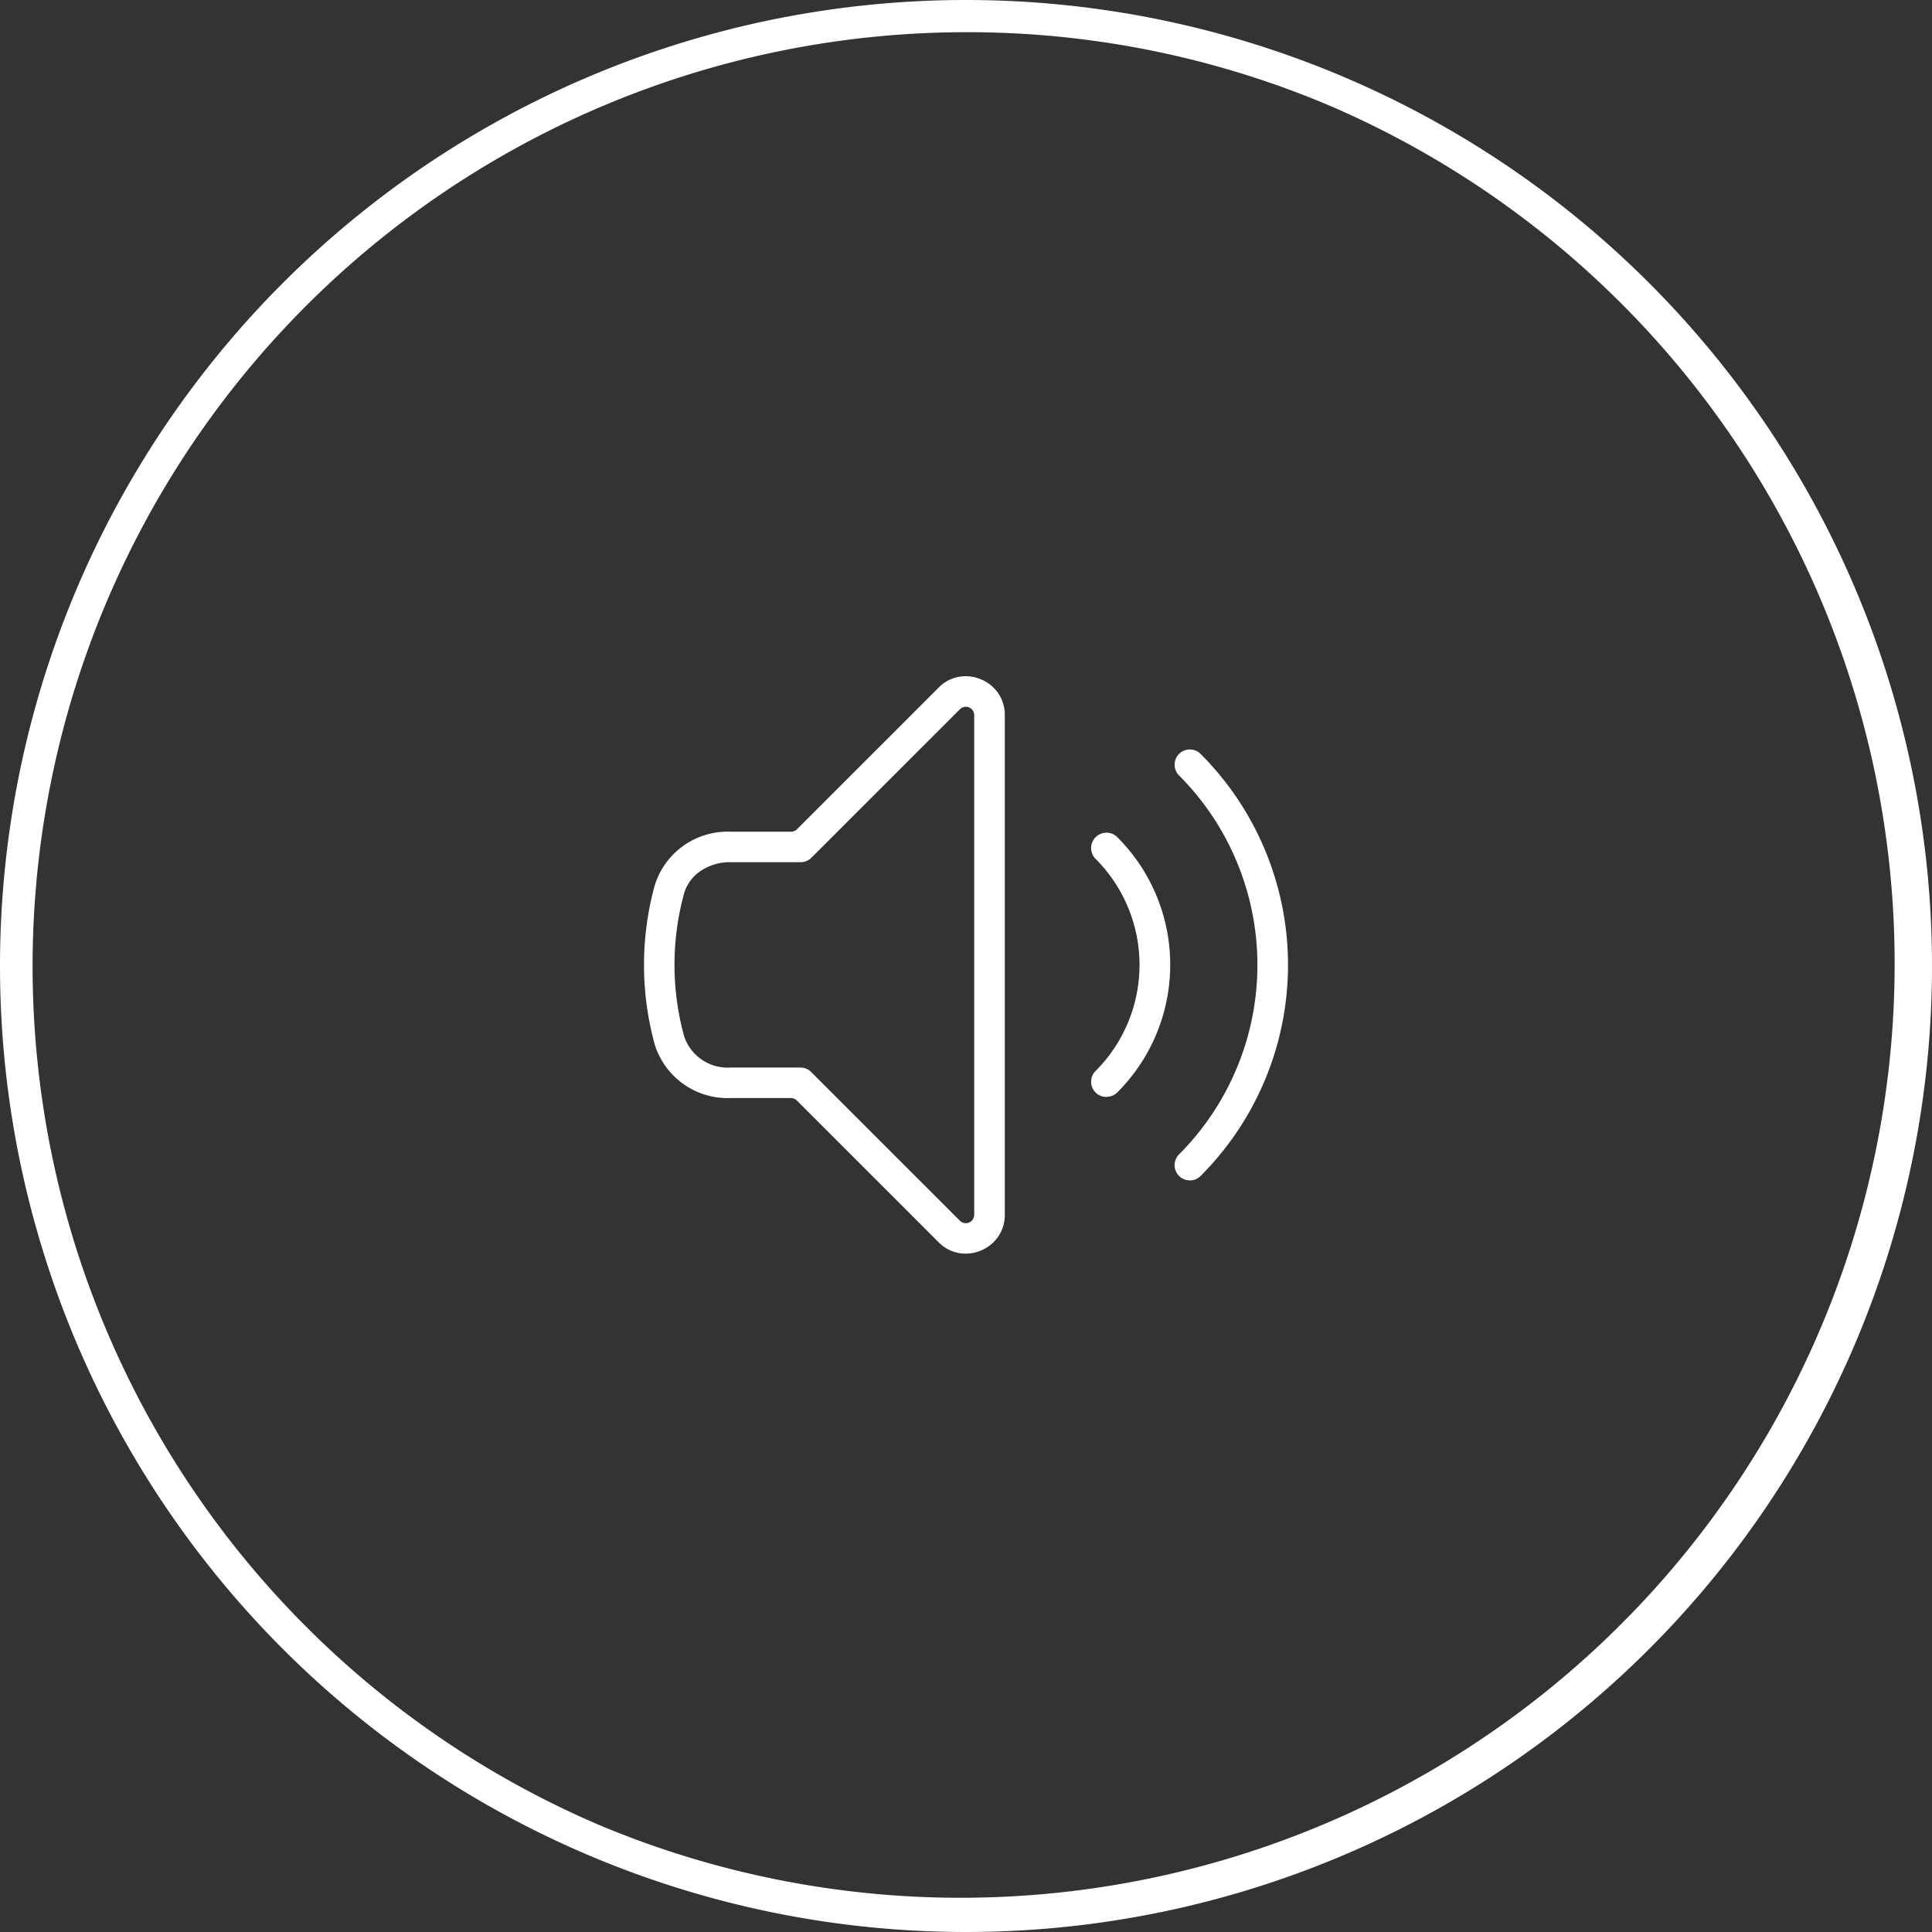 <svg xmlns="http://www.w3.org/2000/svg" width="60" height="60" viewBox="0 0 60 60">
  <rect x="0" y="0" width="60" height="60" fill="#333333" stroke="none"/>
  <g id="volume" transform="translate(-195 -731)">
    <path id="Ellipse_9673" data-name="Ellipse 9673" d="M30,1A29.008,29.008,0,0,0,18.712,56.721,29.008,29.008,0,0,0,41.288,3.279,28.818,28.818,0,0,0,30,1m0-1A30,30,0,1,1,0,30,30,30,0,0,1,30,0Z" transform="translate(195 731)" fill="#fff"/>
    <path id="Path_313386" data-name="Path 313386" d="M9.989,17.933a1.169,1.169,0,0,1-.842-.356l-4.4-4.4a.259.259,0,0,0-.184-.076H2.681A2.369,2.369,0,0,1,.332,11.433a9.329,9.329,0,0,1,0-4.933A2.369,2.369,0,0,1,2.681,4.829H4.567a.26.26,0,0,0,.184-.076l4.4-4.4h0A1.17,1.17,0,0,1,9.989,0a1.249,1.249,0,0,1,.843.333,1.183,1.183,0,0,1,.373.876V16.724a1.183,1.183,0,0,1-.373.876,1.249,1.249,0,0,1-.843.333M2.681,5.776a1.619,1.619,0,0,0-.92.271,1.272,1.272,0,0,0-.516.7,8.382,8.382,0,0,0,0,4.431,1.425,1.425,0,0,0,1.436.976H4.87A.47.47,0,0,1,5.2,12.3l4.612,4.612a.26.26,0,0,0,.443-.184V1.209a.26.26,0,0,0-.443-.184L5.2,5.637a.47.47,0,0,1-.335.139Zm14.271,9.882a.473.473,0,0,1-.335-.808,8.33,8.33,0,0,0,0-11.767.473.473,0,1,1,.669-.669,9.267,9.267,0,0,1,0,13.106.47.47,0,0,1-.335.139M14.36,13.067a.473.473,0,0,1-.335-.808,4.656,4.656,0,0,0,0-6.585A.473.473,0,1,1,14.7,5a5.6,5.6,0,0,1,0,7.924.47.47,0,0,1-.335.139" transform="translate(215 752)" fill="#fff" fill-rule="evenodd"/>
  </g>
</svg>
